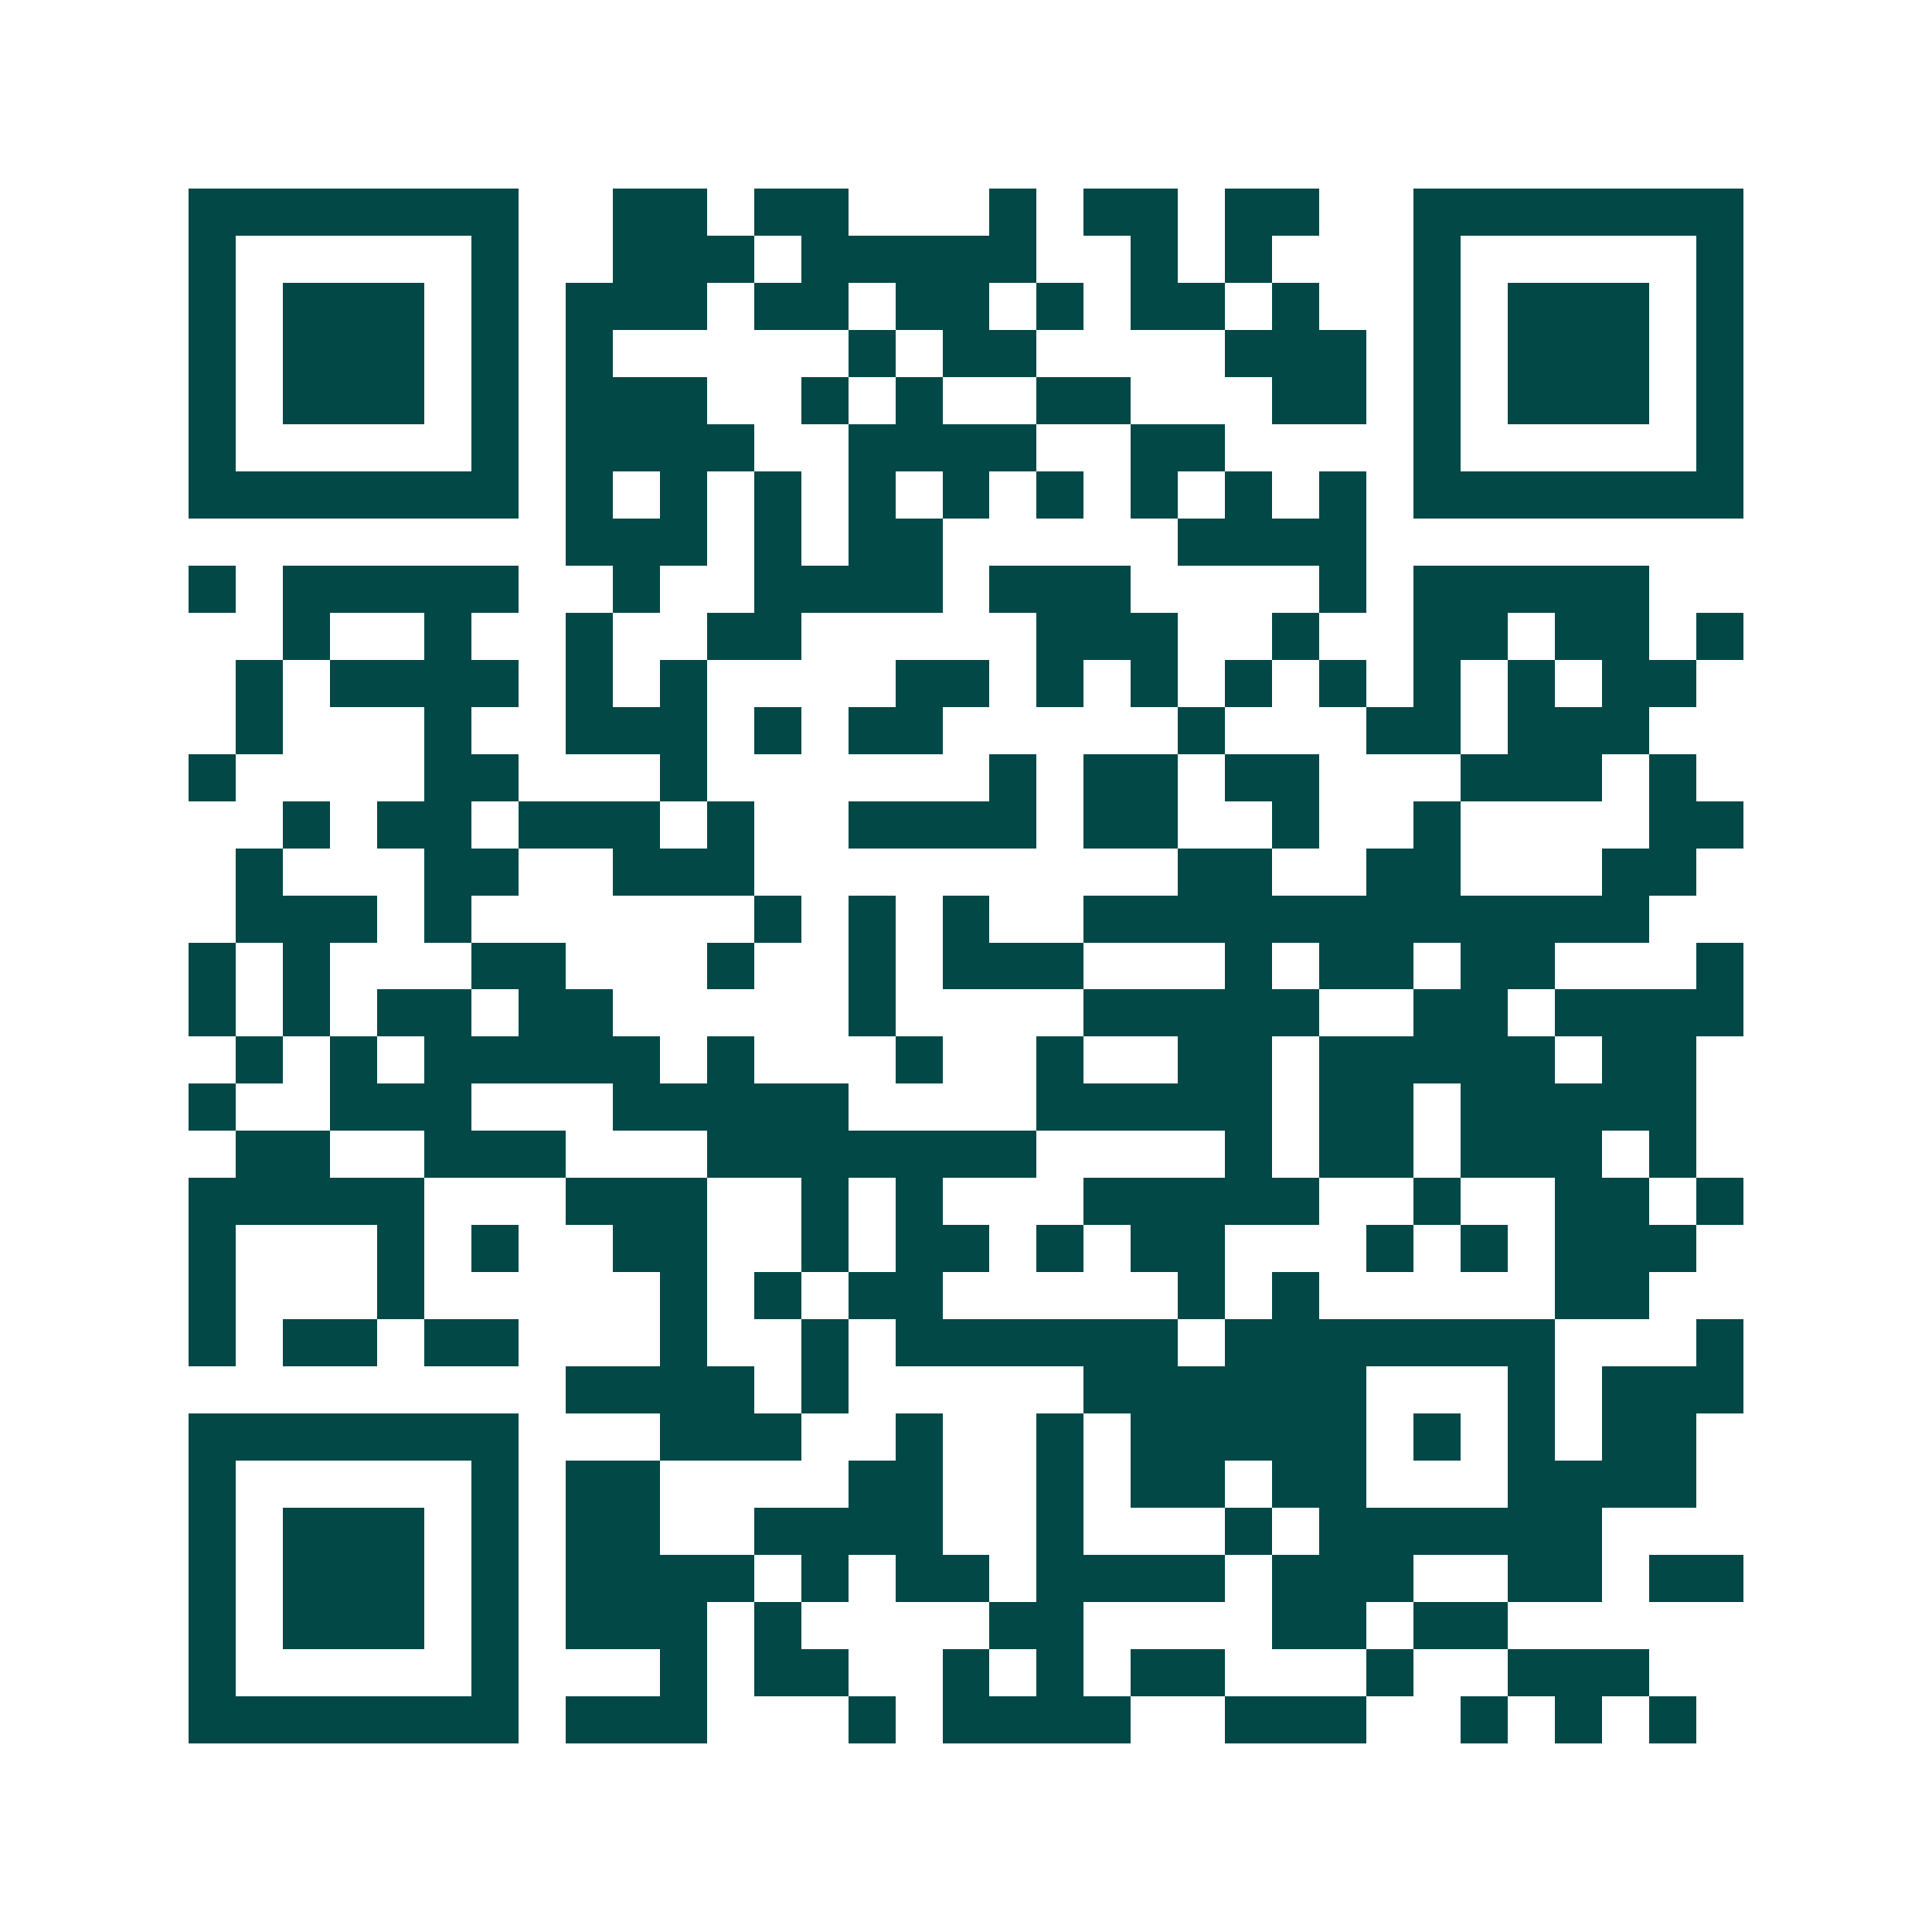 <svg xmlns="http://www.w3.org/2000/svg" width="200" height="200" viewBox="0 0 41 41" shape-rendering="crispEdges"><path fill="#ffffff" d="M0 0h41v41H0z"/><path stroke="#014847" d="M4 4.5h7m2 0h2m1 0h2m3 0h1m1 0h2m1 0h2m2 0h7M4 5.5h1m5 0h1m2 0h3m1 0h5m2 0h1m1 0h1m3 0h1m5 0h1M4 6.5h1m1 0h3m1 0h1m1 0h3m1 0h2m1 0h2m1 0h1m1 0h2m1 0h1m2 0h1m1 0h3m1 0h1M4 7.5h1m1 0h3m1 0h1m1 0h1m5 0h1m1 0h2m4 0h3m1 0h1m1 0h3m1 0h1M4 8.5h1m1 0h3m1 0h1m1 0h3m2 0h1m1 0h1m2 0h2m3 0h2m1 0h1m1 0h3m1 0h1M4 9.5h1m5 0h1m1 0h4m2 0h4m2 0h2m4 0h1m5 0h1M4 10.5h7m1 0h1m1 0h1m1 0h1m1 0h1m1 0h1m1 0h1m1 0h1m1 0h1m1 0h1m1 0h7M12 11.5h3m1 0h1m1 0h2m5 0h4M4 12.5h1m1 0h5m2 0h1m2 0h4m1 0h3m4 0h1m1 0h5M6 13.5h1m2 0h1m2 0h1m2 0h2m5 0h3m2 0h1m2 0h2m1 0h2m1 0h1M5 14.5h1m1 0h4m1 0h1m1 0h1m4 0h2m1 0h1m1 0h1m1 0h1m1 0h1m1 0h1m1 0h1m1 0h2M5 15.5h1m3 0h1m2 0h3m1 0h1m1 0h2m5 0h1m3 0h2m1 0h3M4 16.5h1m4 0h2m3 0h1m6 0h1m1 0h2m1 0h2m3 0h3m1 0h1M6 17.5h1m1 0h2m1 0h3m1 0h1m2 0h4m1 0h2m2 0h1m2 0h1m4 0h2M5 18.5h1m3 0h2m2 0h3m9 0h2m2 0h2m3 0h2M5 19.5h3m1 0h1m6 0h1m1 0h1m1 0h1m2 0h12M4 20.5h1m1 0h1m3 0h2m3 0h1m2 0h1m1 0h3m3 0h1m1 0h2m1 0h2m3 0h1M4 21.5h1m1 0h1m1 0h2m1 0h2m5 0h1m4 0h5m2 0h2m1 0h4M5 22.5h1m1 0h1m1 0h5m1 0h1m3 0h1m2 0h1m2 0h2m1 0h5m1 0h2M4 23.5h1m2 0h3m3 0h5m4 0h5m1 0h2m1 0h5M5 24.5h2m2 0h3m3 0h7m4 0h1m1 0h2m1 0h3m1 0h1M4 25.5h5m3 0h3m2 0h1m1 0h1m3 0h5m2 0h1m2 0h2m1 0h1M4 26.5h1m3 0h1m1 0h1m2 0h2m2 0h1m1 0h2m1 0h1m1 0h2m3 0h1m1 0h1m1 0h3M4 27.5h1m3 0h1m5 0h1m1 0h1m1 0h2m5 0h1m1 0h1m5 0h2M4 28.5h1m1 0h2m1 0h2m3 0h1m2 0h1m1 0h6m1 0h7m3 0h1M12 29.5h4m1 0h1m5 0h6m3 0h1m1 0h3M4 30.5h7m3 0h3m2 0h1m2 0h1m1 0h5m1 0h1m1 0h1m1 0h2M4 31.5h1m5 0h1m1 0h2m4 0h2m2 0h1m1 0h2m1 0h2m3 0h4M4 32.5h1m1 0h3m1 0h1m1 0h2m2 0h4m2 0h1m3 0h1m1 0h6M4 33.5h1m1 0h3m1 0h1m1 0h4m1 0h1m1 0h2m1 0h4m1 0h3m2 0h2m1 0h2M4 34.5h1m1 0h3m1 0h1m1 0h3m1 0h1m4 0h2m4 0h2m1 0h2M4 35.5h1m5 0h1m3 0h1m1 0h2m2 0h1m1 0h1m1 0h2m3 0h1m2 0h3M4 36.5h7m1 0h3m3 0h1m1 0h4m2 0h3m2 0h1m1 0h1m1 0h1"/></svg>
